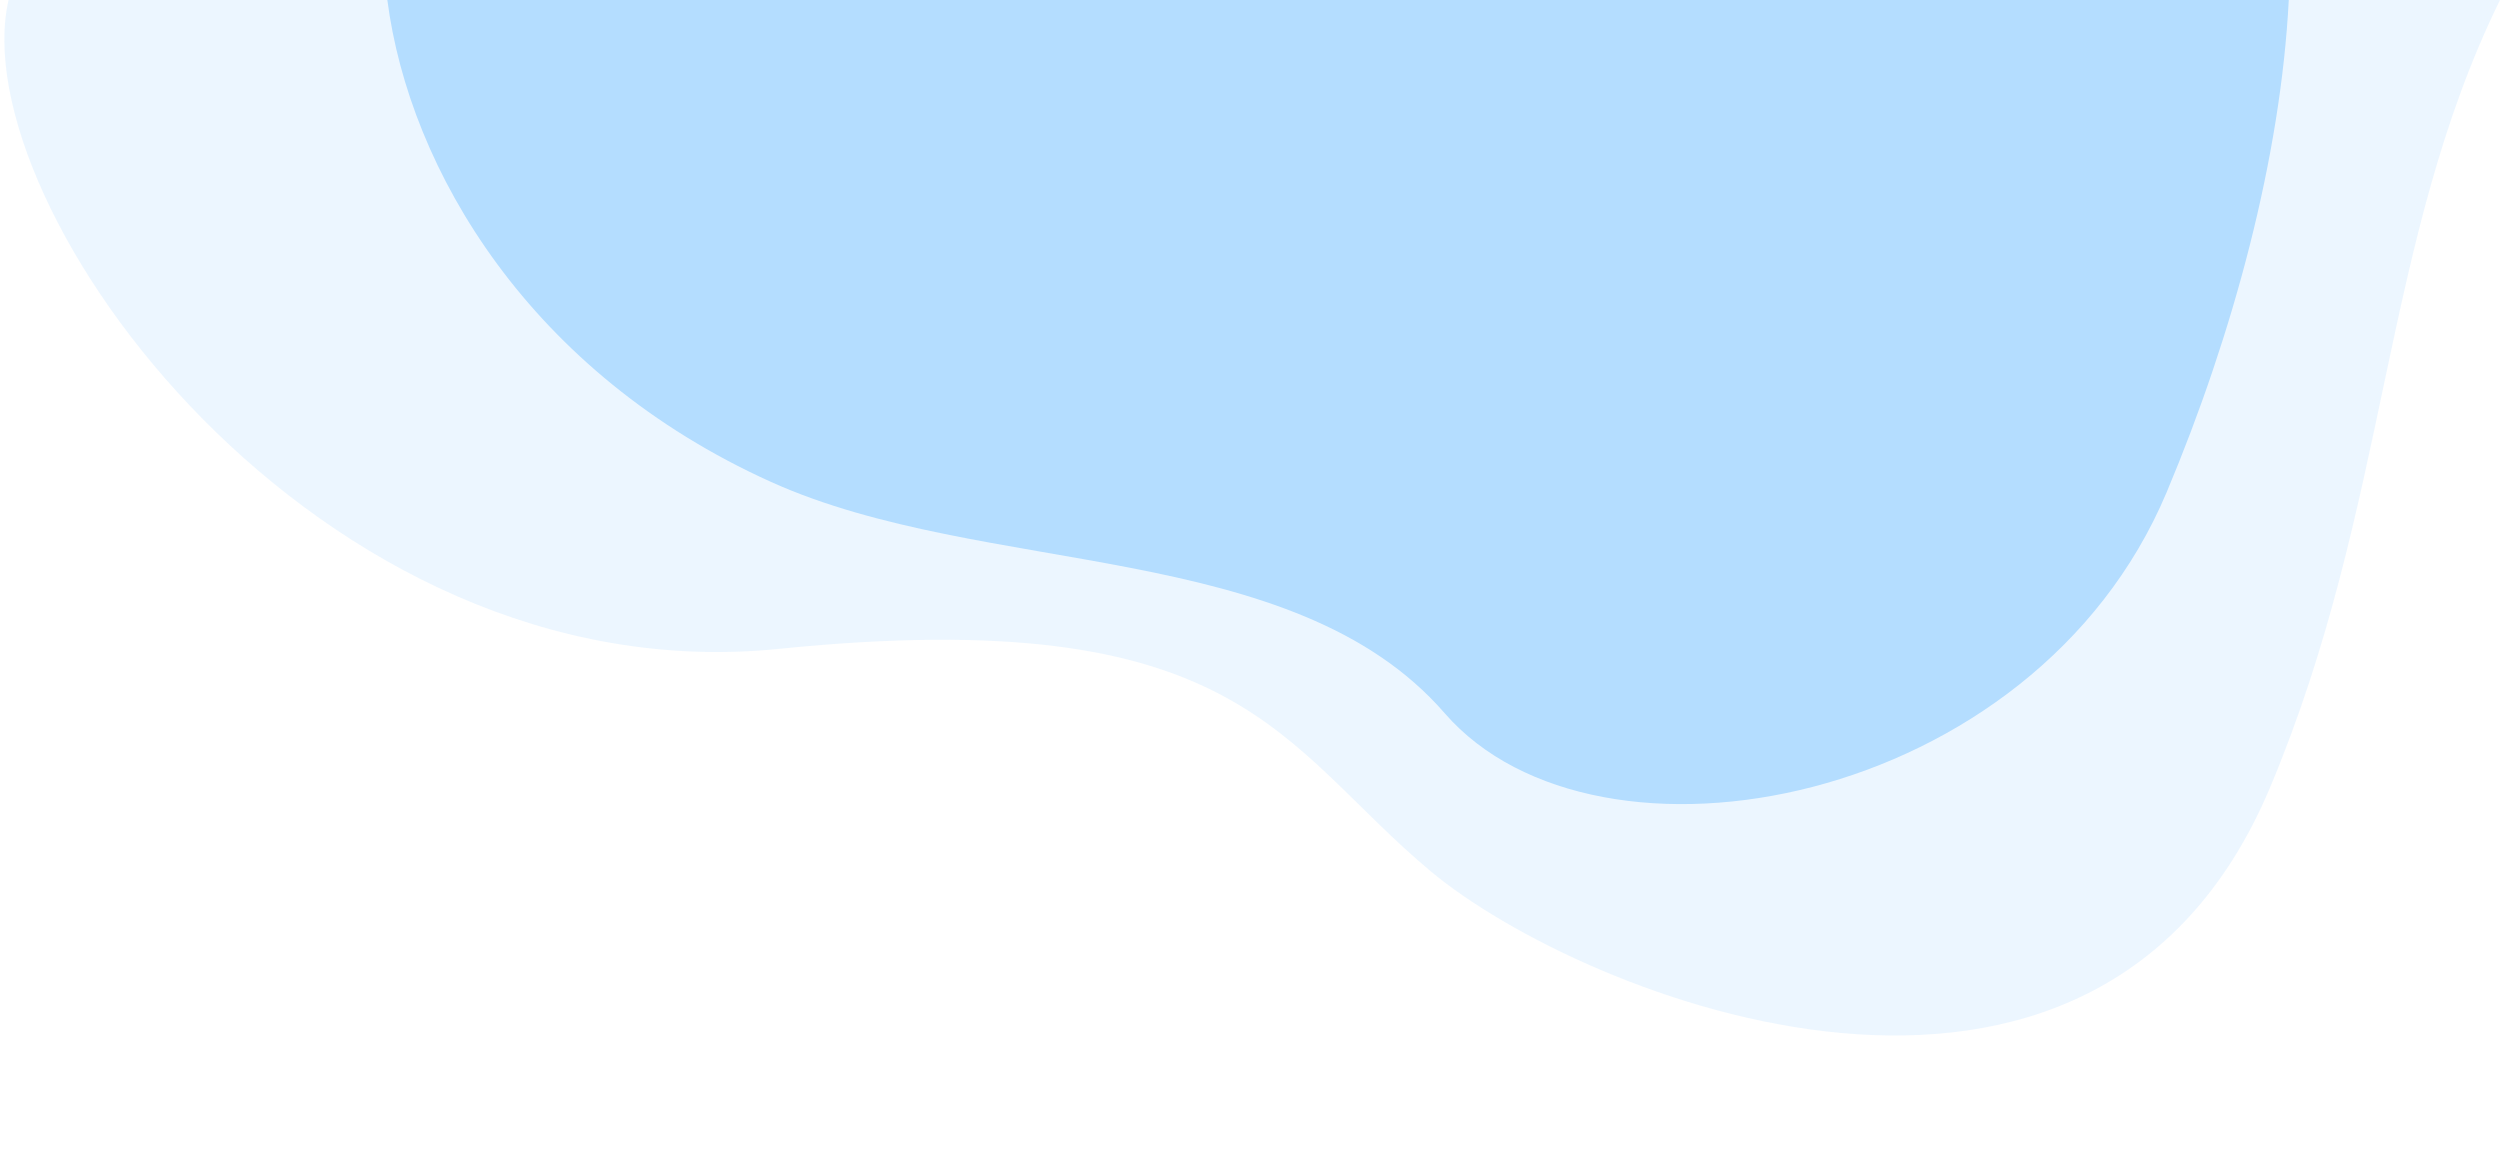 <?xml version="1.0" encoding="utf-8"?>
<!-- Generator: Adobe Illustrator 27.0.1, SVG Export Plug-In . SVG Version: 6.00 Build 0)  -->
<svg version="1.1" id="Layer_1" xmlns="http://www.w3.org/2000/svg" xmlns:xlink="http://www.w3.org/1999/xlink" x="0px" y="0px"
	 width="1168.2px" height="547px" viewBox="0 0 1168.2 547" style="enable-background:new 0 0 1168.2 547;" xml:space="preserve">
<style type="text/css">
	.st0{fill:#B4DDFF;fill-opacity:0.25;}
	.st1{fill:#B4DDFF;}
</style>
<path class="st0" d="M364,303.2C148,325.2-18,95.9,4,0h1164.2c-55.3,112.7-51.8,235.6-107.5,368.1c-81.9,194.6-321.6,98-392.2,39
	S580,281.3,364,303.2z"/>
<path class="st1" d="M675.1,333.3c-71.2-82-215.1-63.1-314.8-108.1C247.7,174.4,191.3,79.4,181,0l344.7,0l543.8,0
	c-3.8,73.6-25.9,155.9-57.1,230.1C950.4,377.4,746.3,415.2,675.1,333.3z"/>
</svg>
